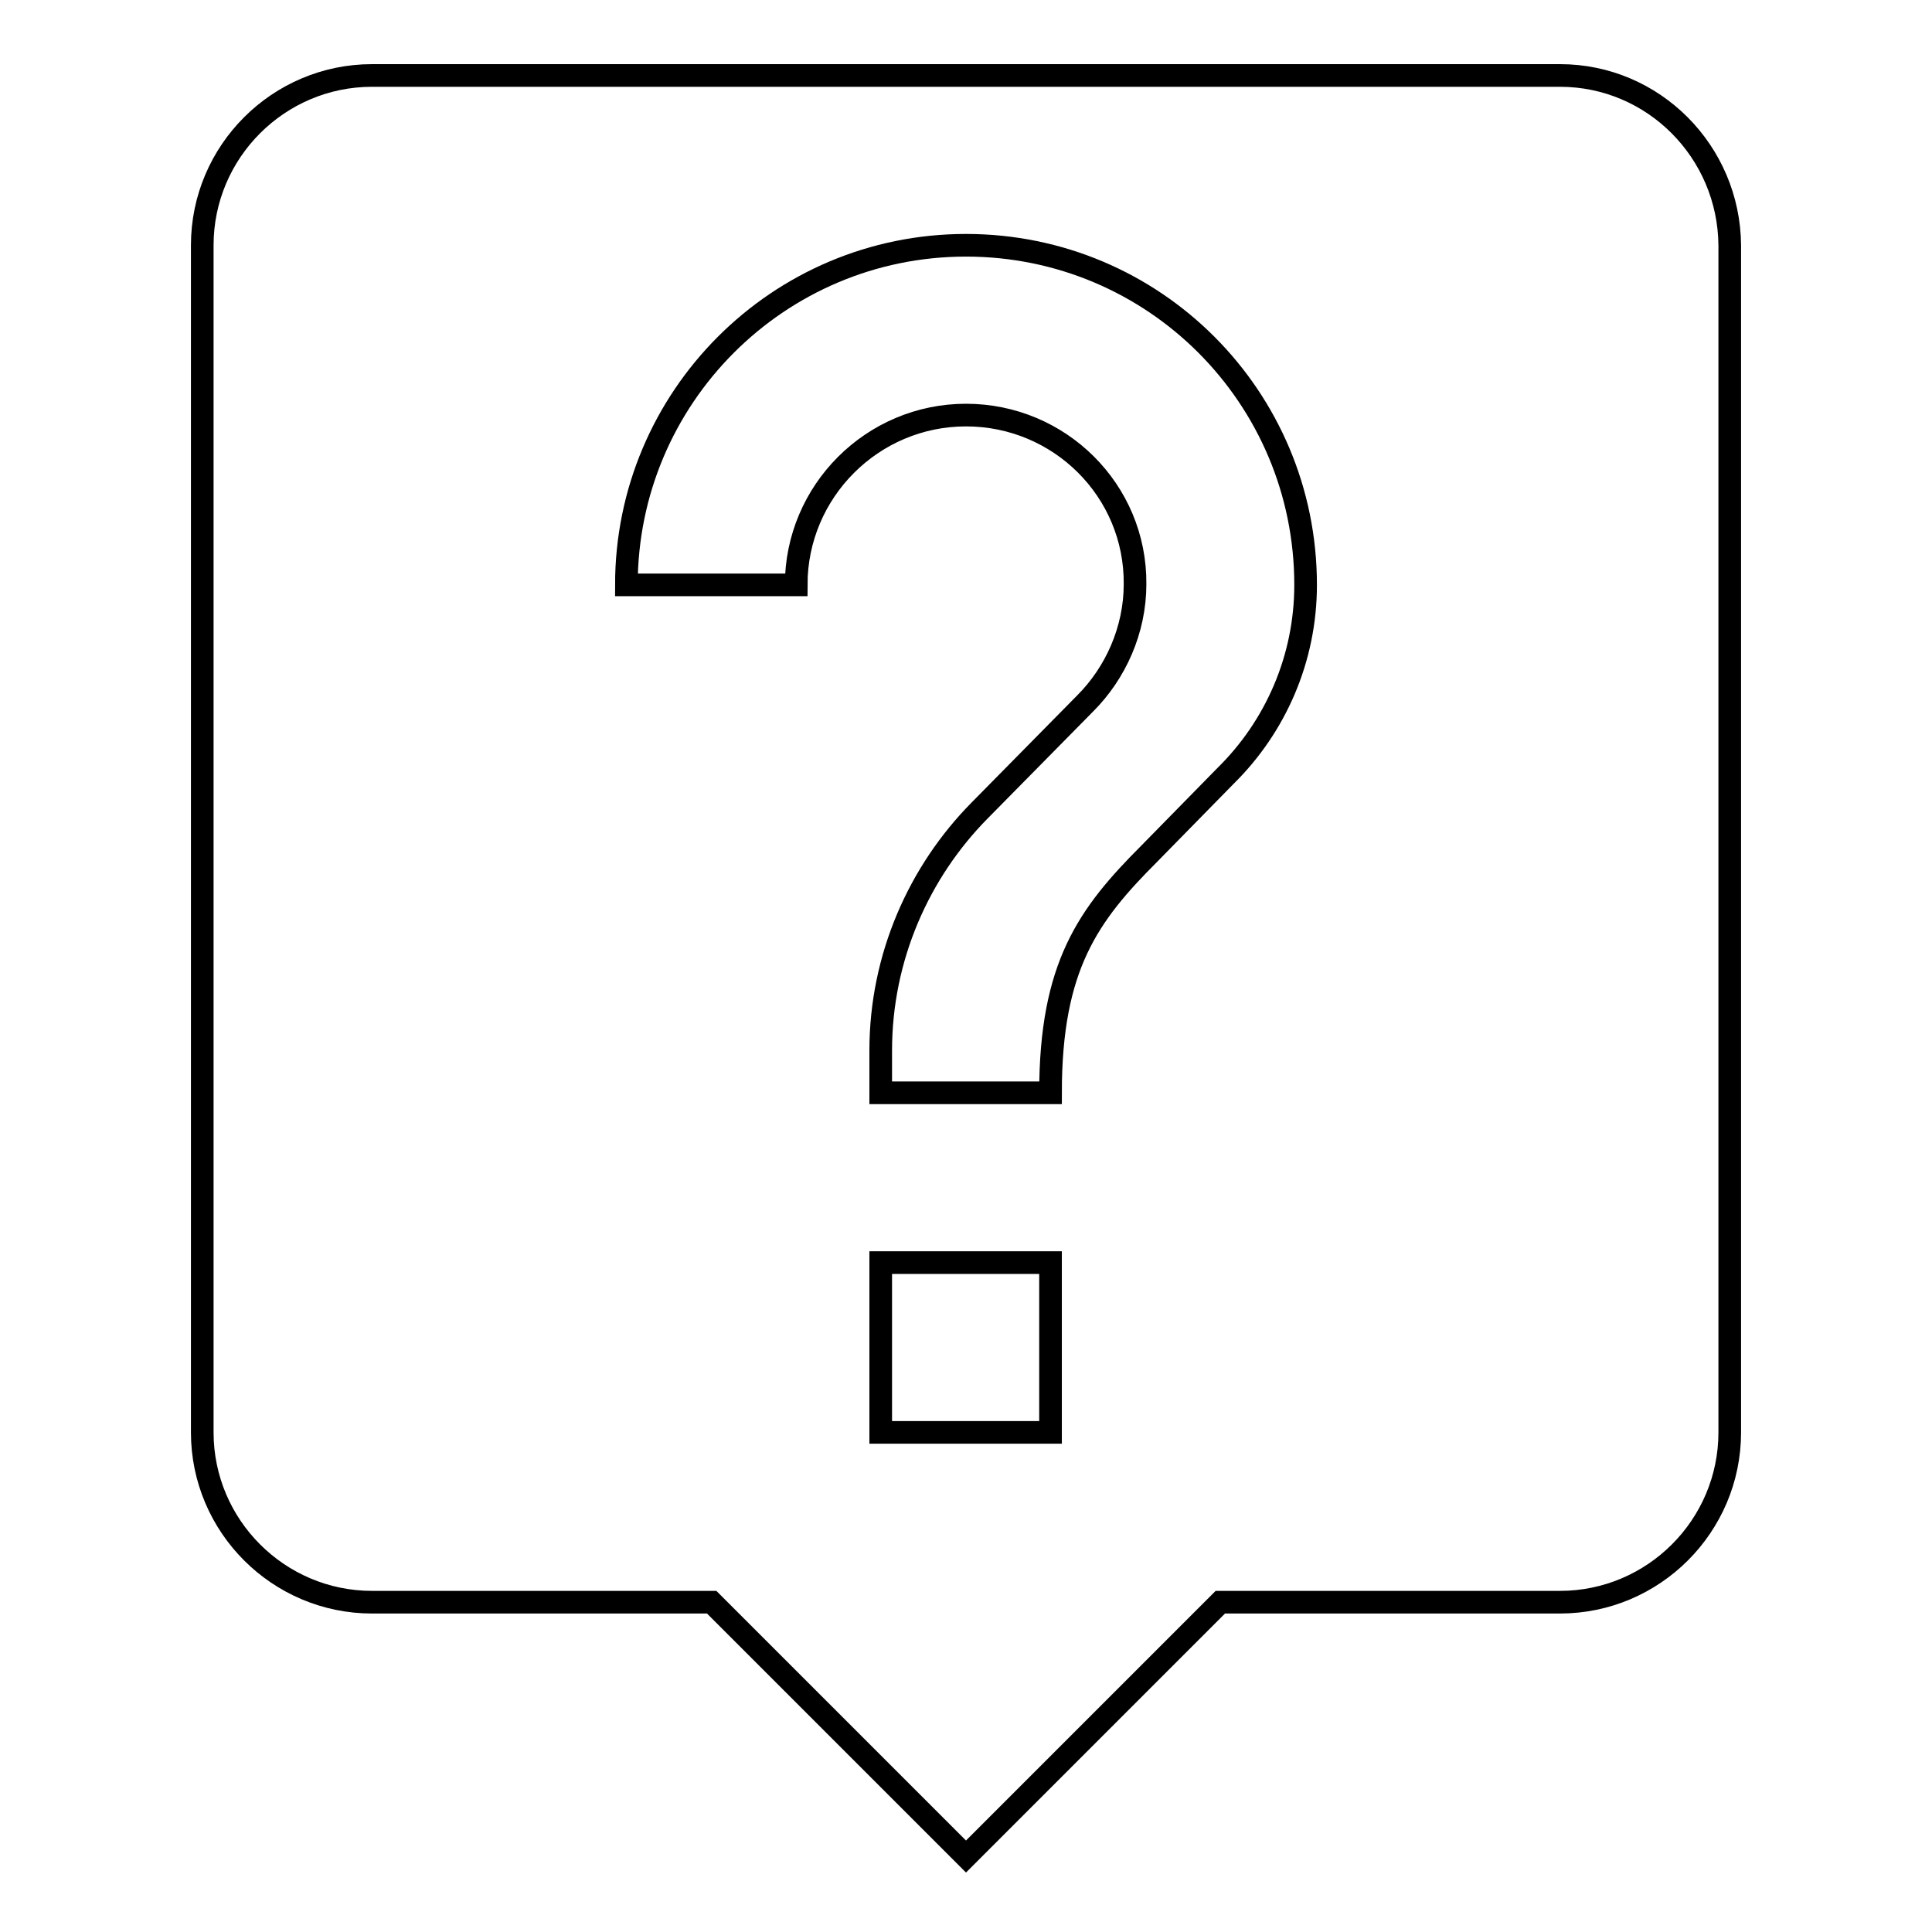 <?xml version="1.0" encoding="utf-8"?>
<!-- Svg Vector Icons : http://www.onlinewebfonts.com/icon -->
<!DOCTYPE svg PUBLIC "-//W3C//DTD SVG 1.1//EN" "http://www.w3.org/Graphics/SVG/1.1/DTD/svg11.dtd">
<svg version="1.1" xmlns="http://www.w3.org/2000/svg" xmlns:xlink="http://www.w3.org/1999/xlink" x="0px" y="0px" viewBox="0 0 256 256" enable-background="new 0 0 256 256" xml:space="preserve">
<g> <path stroke-width="3" fill-opacity="0" stroke="#000000"  d="M206.7,10H49.3c-12.4,0-22.5,10.1-22.5,22.5v157.3c0,12.4,10.1,22.5,22.5,22.5h45L128,246l33.7-33.7h45 c12.4,0,22.5-10.1,22.5-22.5V32.5C229.1,20.1,219.1,10,206.7,10z M139.2,189.8h-22.5v-22.5h22.5V189.8z M162.4,102.8l-10.1,10.3 c-8.1,8.1-13.1,14.9-13.1,31.7h-22.5v-5.6c0-12.4,5.1-23.7,13.1-31.8l14-14.2c4-4,6.6-9.7,6.6-15.8C150.5,65,140.4,55,128,55 c-12.4,0-22.5,10.1-22.5,22.5H83c0-24.8,20.1-45,45-45s45,20.1,45,45C173,87.3,169,96.3,162.4,102.8L162.4,102.8z"/></g>
</svg>